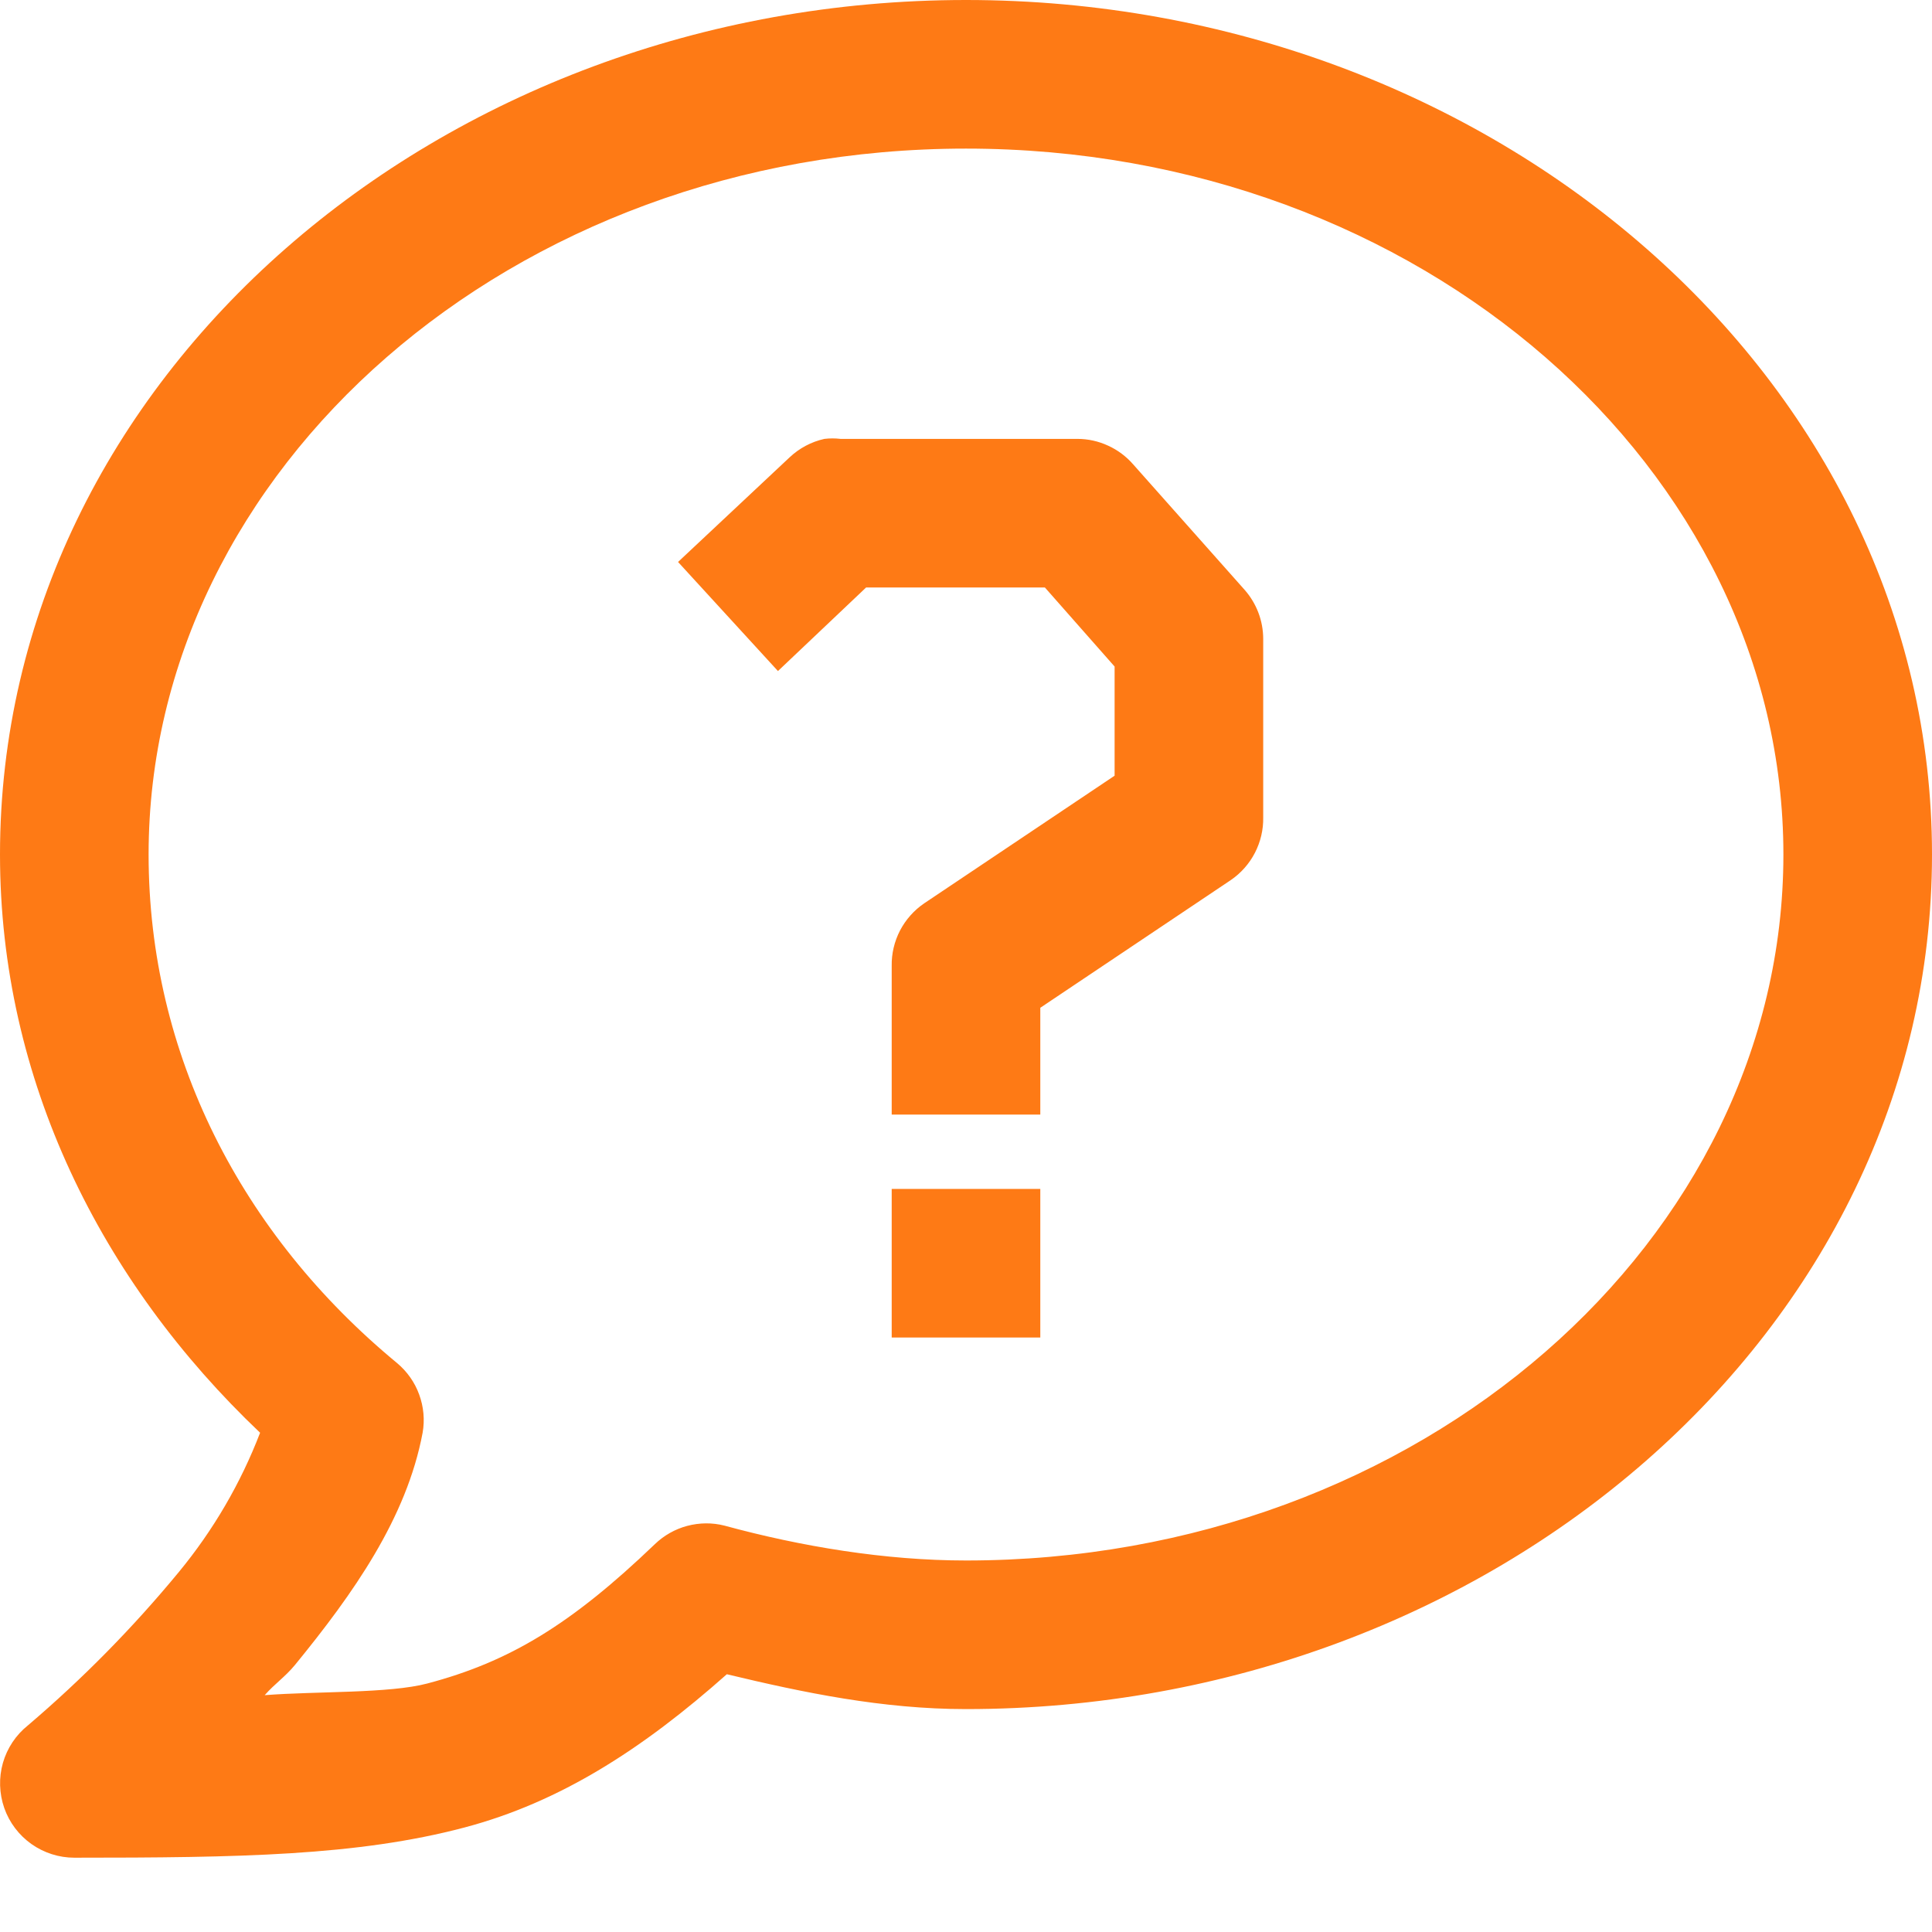 <svg width="24" height="24" viewBox="0 0 24 24" fill="none" xmlns="http://www.w3.org/2000/svg">
<g clip-path="url(#clip0_2707_6493)">
<path d="M12 0C5.469 0 0 4.689 0 10.615C0 13.412 1.254 15.921 3.231 17.798C2.99 18.426 2.649 19.01 2.221 19.529C1.653 20.218 1.026 20.855 0.346 21.434C0.197 21.553 0.089 21.716 0.036 21.9C-0.016 22.084 -0.01 22.279 0.053 22.46C0.116 22.64 0.234 22.796 0.39 22.907C0.546 23.017 0.732 23.077 0.923 23.077C2.968 23.077 4.438 23.054 5.769 22.702C6.96 22.387 7.984 21.726 9.029 20.798C9.979 21.026 10.961 21.231 12 21.231C18.531 21.231 24 16.541 24 10.615C24 4.689 18.531 0 12 0ZM12 1.846C17.654 1.846 22.154 5.834 22.154 10.615C22.154 15.397 17.654 19.385 12 19.385C10.995 19.385 9.951 19.211 9 18.952C8.848 18.913 8.689 18.915 8.537 18.955C8.386 18.995 8.247 19.074 8.134 19.183C7.096 20.178 6.33 20.643 5.308 20.913C4.837 21.038 3.929 21.008 3.288 21.058C3.417 20.912 3.538 20.835 3.664 20.683C4.389 19.796 5.051 18.859 5.25 17.798C5.278 17.639 5.263 17.475 5.207 17.323C5.152 17.171 5.057 17.037 4.933 16.933C2.999 15.336 1.846 13.098 1.846 10.615C1.846 5.834 6.346 1.846 12 1.846ZM10.241 5.452C10.078 5.488 9.929 5.568 9.808 5.682L8.423 6.981L9.664 8.336L10.759 7.298H12.98L13.846 8.28V9.636L11.48 11.222C11.354 11.308 11.251 11.424 11.18 11.56C11.11 11.696 11.074 11.847 11.077 12V13.846H12.923V12.519L15.289 10.933C15.415 10.847 15.519 10.73 15.589 10.594C15.659 10.458 15.695 10.307 15.692 10.154V7.933C15.691 7.71 15.609 7.495 15.461 7.327L14.077 5.769C13.991 5.67 13.884 5.59 13.765 5.536C13.646 5.481 13.516 5.452 13.385 5.452H10.442C10.375 5.444 10.307 5.444 10.241 5.452ZM11.077 14.769V16.615H12.923V14.769H11.077Z" fill="#FE7A15"/>
</g>
<defs>
<clipPath id="clip0_2707_6493">
<rect width="24" height="24" fill="white"/>
</clipPath>
</defs>
</svg>
